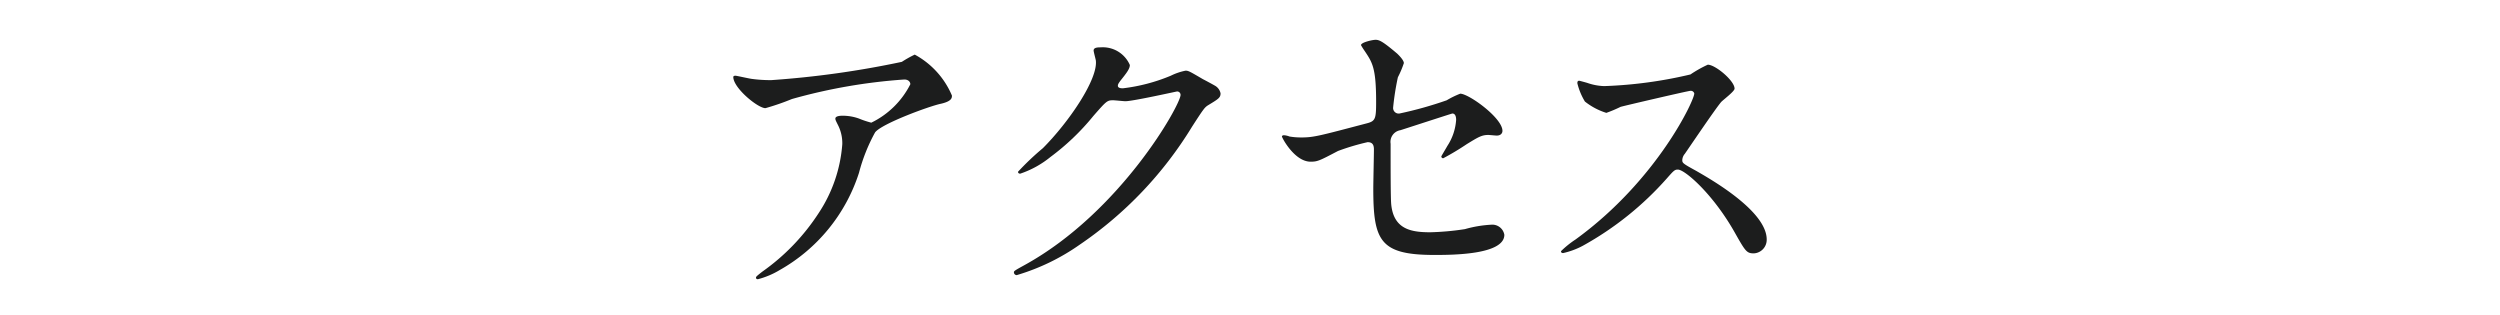 <svg xmlns="http://www.w3.org/2000/svg" viewBox="0 0 142.883 18" width="142.883" height="18"><defs><style>.cls-1{fill:#1c1d1d;}</style></defs><g id="アクセス"><path class="cls-1" d="M42.955,4.507a7.843,7.843,0,0,0,1.134.072A53.61,53.61,0,0,0,51.543,3.535a6.286,6.286,0,0,1,.738-.414,4.766,4.766,0,0,1,2.125,2.341c0,.126,0,.324-.63.468-.63.126-3.385,1.135-3.763,1.638a10.042,10.042,0,0,0-.918,2.305,9.832,9.832,0,0,1-4.538,5.564,4.686,4.686,0,0,1-1.242.522c-.072,0-.108-.036-.108-.09s.036-.09.36-.342a12.269,12.269,0,0,0,3.223-3.349,8.217,8.217,0,0,0,1.35-3.943,2.301,2.301,0,0,0-.234-1.062c-.144-.288-.162-.324-.162-.396,0-.144.27-.162.378-.162a2.717,2.717,0,0,1,.973.162,5.343,5.343,0,0,0,.702.234,4.888,4.888,0,0,0,2.232-2.197c0-.126-.108-.27-.342-.27a31.528,31.528,0,0,0-6.428,1.116,13.726,13.726,0,0,1-1.512.522c-.432,0-1.837-1.152-1.837-1.783,0-.036.036-.072.126-.072C42.09,4.327,42.811,4.489,42.955,4.507Z"/><path class="cls-1" d="M62.504,2.887c0-.18.252-.18.396-.18a1.682,1.682,0,0,1,1.674,1.008c0,.216-.18.45-.54.9-.09.126-.144.198-.144.288,0,.144.216.144.288.144a10.2,10.2,0,0,0,2.737-.72,3.362,3.362,0,0,1,.846-.288c.162,0,.252.054.99.486.108.054.576.306.666.36a.653.653,0,0,1,.342.45c0,.252-.126.324-.72.684-.198.126-.27.234-.9,1.206a22.022,22.022,0,0,1-6.446,6.77,12.316,12.316,0,0,1-3.583,1.729.162.162,0,0,1-.162-.162c0-.072.054-.108.612-.414,5.492-3.025,8.913-9.165,8.913-9.723a.195.195,0,0,0-.198-.198c-.036,0-2.521.558-2.953.558-.108,0-.594-.054-.702-.054-.342,0-.378.036-1.134.9a13.549,13.549,0,0,1-2.449,2.341,5.503,5.503,0,0,1-1.729.954c-.09,0-.126-.054-.126-.108a15.248,15.248,0,0,1,1.422-1.35c1.458-1.458,3.169-3.943,3.025-5.023C62.612,3.355,62.504,2.959,62.504,2.887Z"/><path class="cls-1" d="M73.699,7.802a3.974,3.974,0,0,0,.666.054c.72,0,1.026-.09,3.763-.81.486-.126.522-.27.522-1.224,0-1.945-.216-2.251-.648-2.899a3.578,3.578,0,0,1-.216-.342c0-.162.666-.306.829-.306.216,0,.414.09,1.242.792.054.054.378.36.378.54a5.503,5.503,0,0,1-.342.81,15.078,15.078,0,0,0-.271,1.729.318.318,0,0,0,.36.342,21.806,21.806,0,0,0,2.701-.756,5.112,5.112,0,0,1,.774-.378c.486,0,2.413,1.386,2.413,2.125,0,.126-.09.27-.324.27-.072,0-.414-.036-.486-.036-.378,0-.576.126-1.225.522a15.017,15.017,0,0,1-1.35.81.104.104,0,0,1-.108-.108c0-.018.306-.522.342-.594a3.087,3.087,0,0,0,.504-1.495c0-.108-.018-.36-.216-.36-.036,0-2.737.882-2.971.954a.676.676,0,0,0-.558.774c0,1.512,0,3.133.036,3.475.144,1.423,1.152,1.584,2.233,1.584a15.301,15.301,0,0,0,1.98-.18,6.783,6.783,0,0,1,1.495-.252.697.697,0,0,1,.756.576c0,1.152-3.025,1.152-3.997,1.152-3.115,0-3.493-.81-3.493-3.799,0-.36.036-1.927.036-2.233,0-.288-.108-.414-.36-.414a13.124,13.124,0,0,0-1.693.504c-1.062.558-1.17.612-1.566.612-.918,0-1.638-1.368-1.638-1.44,0-.054.072-.072.108-.072A1.054,1.054,0,0,1,73.699,7.802Z"/><path class="cls-1" d="M96.615,5.191c-.126,0-3.907.882-3.997.918a7.8,7.8,0,0,1-.81.342,3.761,3.761,0,0,1-1.225-.648A3.675,3.675,0,0,1,90.151,4.759c0-.09.018-.144.108-.144.018,0,.415.108.468.126a3.204,3.204,0,0,0,.955.18,24.91,24.91,0,0,0,4.933-.666,6.901,6.901,0,0,1,.991-.558c.432,0,1.53.918,1.53,1.368,0,.162-.666.648-.774.774-.36.432-1.782,2.539-2.07,2.953a.589.589,0,0,0-.144.36c0,.162.036.198.792.612.81.468,4.033,2.287,4.033,3.925a.777.777,0,0,1-.738.792c-.414,0-.486-.126-1.116-1.242-1.242-2.179-2.827-3.547-3.223-3.547-.18,0-.234.054-.63.504a18.087,18.087,0,0,1-4.808,3.853,4.426,4.426,0,0,1-1.116.414c-.036,0-.126,0-.126-.108a5.544,5.544,0,0,1,.828-.666c4.699-3.403,6.842-8.066,6.788-8.354A.203.203,0,0,0,96.615,5.191Z"/></g></svg>